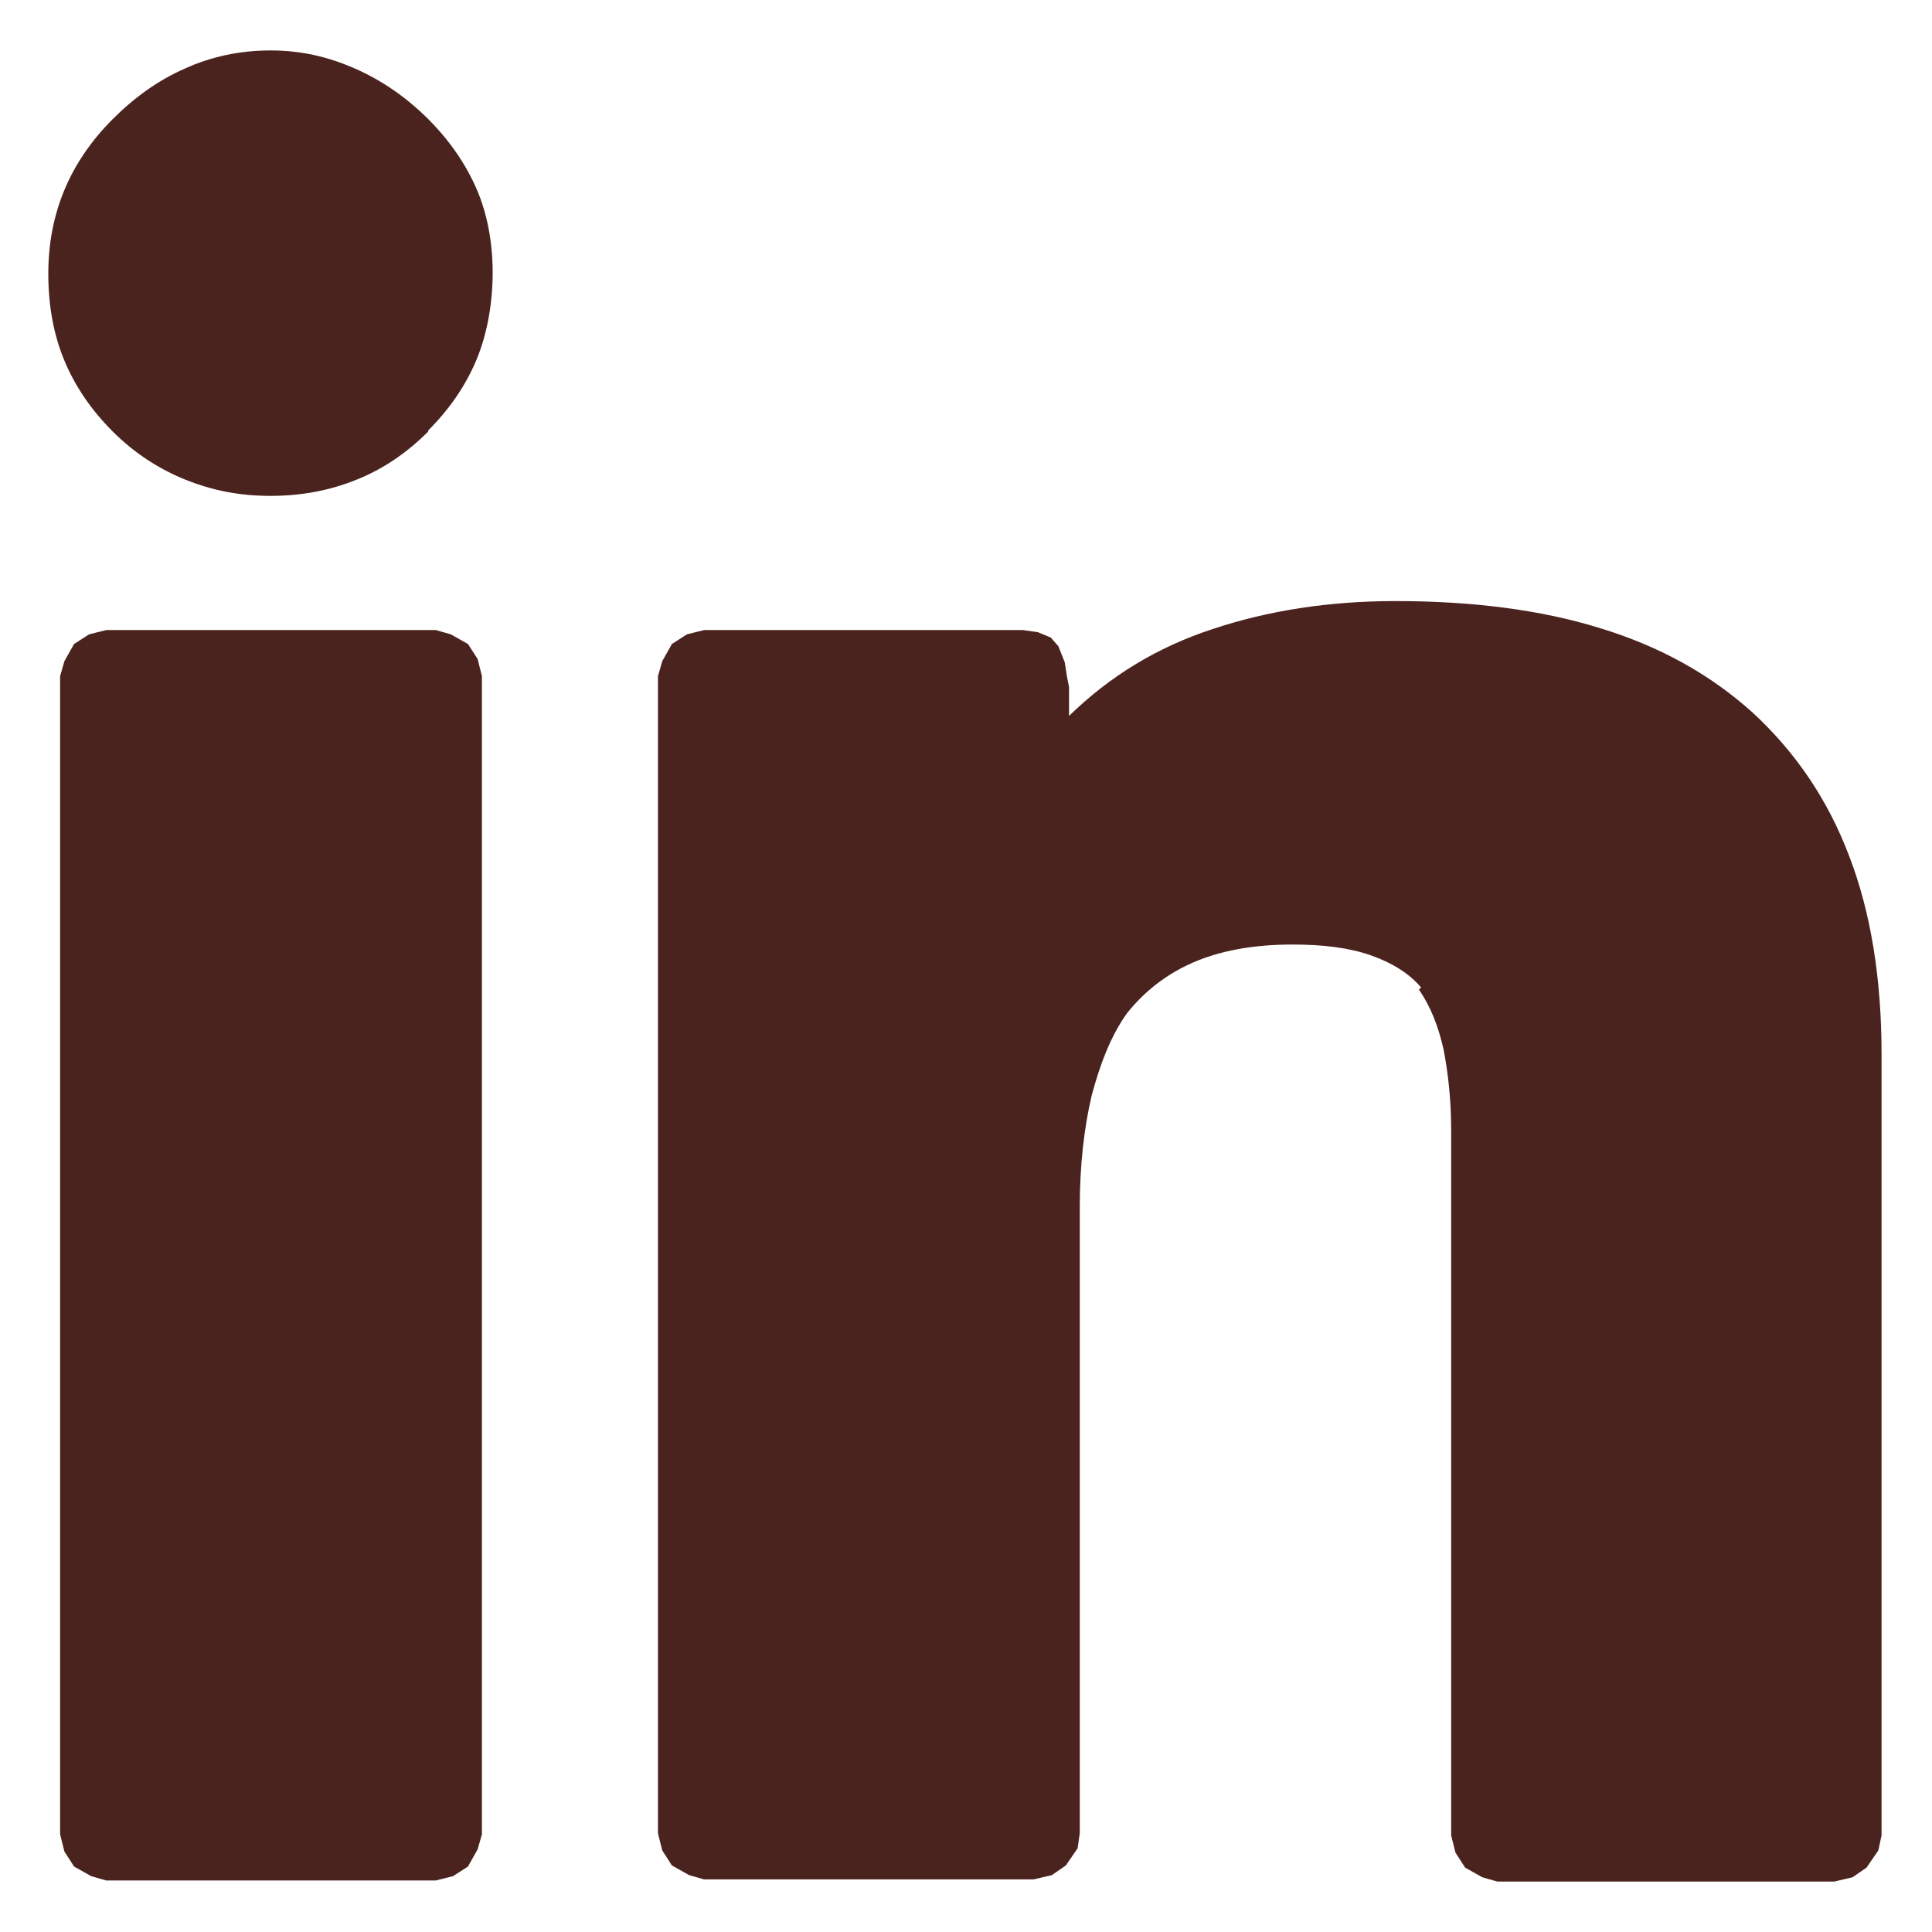 <?xml version="1.0" encoding="UTF-8"?><svg id="Laag_1" xmlns="http://www.w3.org/2000/svg" viewBox="0 0 18 18"><defs><style>.cls-1{fill:#4b231e;}</style></defs><path class="cls-1" d="M13.24,9.2c-.11-.13-.27-.23-.47-.3-.2-.07-.44-.1-.73-.1-.37,0-.68.06-.93.17-.25.11-.45.27-.61.47-.15.21-.25.47-.33.77-.07.3-.11.65-.11,1.03v5.84l-.02.14-.11.16-.13.09-.17.04h-3.07l-.14-.04-.16-.09-.09-.14-.04-.16V6.3l.04-.14.09-.16.14-.09.16-.04h2.97l.14.02.12.05.07.08.06.15.02.13.02.1v.27c.38-.37.82-.64,1.34-.81.51-.17,1.08-.26,1.7-.26.71,0,1.35.08,1.9.25.56.17,1.03.43,1.43.79.4.37.7.81.9,1.34.2.52.3,1.14.3,1.84v7.28l-.03.14-.11.16-.13.09-.17.04h-3.14l-.14-.04-.16-.09-.09-.14-.04-.16v-6.58c0-.28-.03-.53-.07-.74-.05-.22-.12-.4-.23-.56M4.49,6.3v10.79l-.04.14-.09.16-.14.09-.16.04H.99l-.14-.04-.16-.09-.09-.14-.04-.16V6.3l.04-.14.09-.16.14-.09.16-.04h3.07l.14.04.16.09.09.14.04.16ZM3.99,4.02c-.2.2-.42.35-.67.45-.25.1-.51.15-.8.15s-.54-.05-.79-.15c-.25-.1-.48-.25-.68-.45-.2-.2-.35-.42-.45-.66-.1-.24-.15-.51-.15-.81,0-.28.05-.54.15-.78.1-.24.25-.46.45-.66.2-.2.42-.36.67-.47.24-.11.51-.17.8-.17s.54.06.79.17c.25.11.48.27.68.47.2.2.35.42.45.65.1.23.15.5.15.78s-.05.57-.15.81c-.1.24-.25.46-.45.66"/></svg>